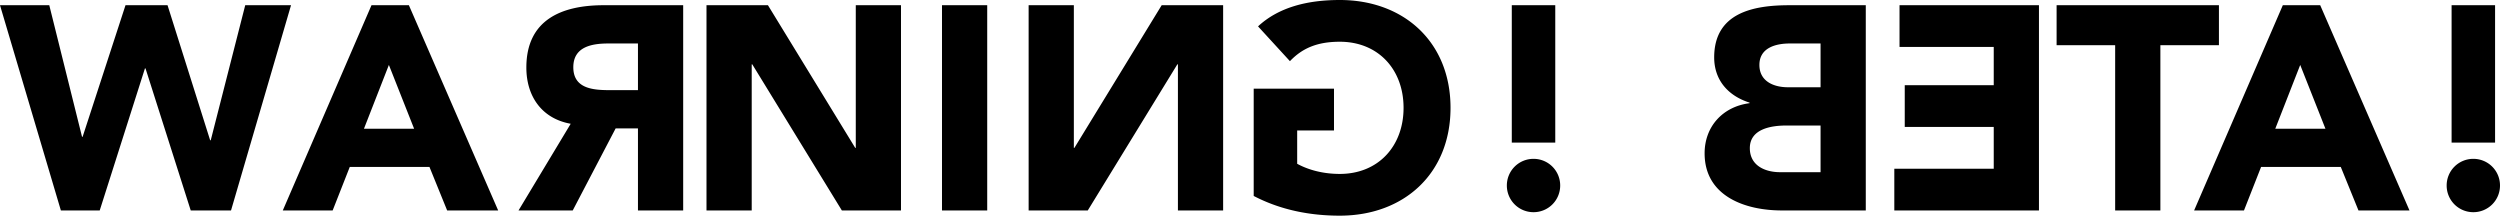 <svg xmlns="http://www.w3.org/2000/svg" viewBox="0 0 539.037 46.5" height="46.5" width="539.037"><title>Live_Music</title><g style="line-height:560%;-inkscape-font-specification:'TeX Gyre Adventor, Normal';text-align:start" font-weight="800" font-size="62.5" font-family="Avenir LT Std" letter-spacing="0" word-spacing="0"><path style="-inkscape-font-specification:'Avenir LT Std Ultra-Bold'" d="M13.125 45.375H21.5l9.75-30.625h.125l9.75 30.625h8.688L62.75 1.125h-9.875L45.437 30.25h-.124L36.124 1.125h-9.063L17.813 29.5h-.125L10.625 1.125H0l13.125 44.25zM60.976 45.375h10.75L75.413 36h17.188l3.812 9.375h11l-19.25-44.25h-8.062l-19.125 44.25zM89.288 27.75H78.476L83.85 14l5.437 13.75zM147.303 45.375h-9.75V27.687h-4.813l-9.25 17.688h-11.687l11.25-18.688c-6.25-1.125-9.563-5.937-9.563-12.125 0-10.312 7.625-13.437 16.688-13.437h17.125v44.25zm-9.75-36h-6.375c-3.563 0-7.563.688-7.563 5.125 0 4.813 4.625 4.938 8.188 4.938h5.75V9.374zM152.33 45.375h9.75v-31.5h.125l19.313 31.5h12.75V1.125h-9.75v30.75h-.125L165.58 1.125h-13.25v44.25zM203.108 45.375h9.75V1.125h-9.75v44.25zM263.726 45.375h-9.75v-31.5h-.125l-19.313 31.5h-12.75V1.125h9.75v30.75h.125l18.813-30.75h13.25v44.25zM270.316 19.125h17.313v9h-7.938v7.188c1.813 1 4.938 2.187 9.188 2.187 8.312 0 13.75-6 13.75-14.25S297.19 9 288.879 9c-4.938 0-8.125 1.438-10.75 4.188l-6.875-7.5C275.69 1.563 281.879 0 288.879 0c13.812 0 23.875 9.063 23.875 23.25 0 14.188-10.063 23.25-23.875 23.25-6.5 0-12.813-1.25-18.563-4.25V19.125zM335.338 1.125h-9.375V30.75h9.375V1.125zM324.9 40a5.735 5.735 0 0 0 5.75 5.75A5.735 5.735 0 0 0 336.4 40a5.735 5.735 0 0 0-5.75-5.75A5.735 5.735 0 0 0 324.9 40zM402.29 45.375h-18.125c-7.875 0-16.625-3.063-16.625-12.313 0-5.75 3.875-10.062 9.688-10.812v-.125c-4.563-1.438-7.625-4.813-7.625-9.75 0-9.625 8.437-11.25 16.187-11.25h16.5v44.25zm-9.75-36h-6.625c-3.062 0-6.562.938-6.562 4.625 0 3.563 3.125 4.813 6.125 4.813h7.062V9.374zm0 17.688h-7.375c-3.187 0-7.875.687-7.875 4.875 0 3.875 3.438 5.187 6.5 5.187h8.75V27.062zM439.63 45.375h-31.188v-9h21.438v-9h-19.188v-9h19.188v-8.25h-20.313v-9h30.063v44.25zM456.059 45.375h9.75V9.75h12.625V1.125h-35V9.75h12.625v35.625zM473.085 45.375h10.75L487.522 36h17.188l3.812 9.375h11l-19.25-44.25h-8.062l-19.125 44.25zm28.312-17.625h-10.812L495.96 14l5.437 13.75zM537.975 1.125H528.6V30.75h9.375V1.125zM527.537 40a5.735 5.735 0 0 0 5.75 5.75 5.735 5.735 0 0 0 5.75-5.75 5.735 5.735 0 0 0-5.75-5.75 5.735 5.735 0 0 0-5.75 5.75z"/></g></svg>